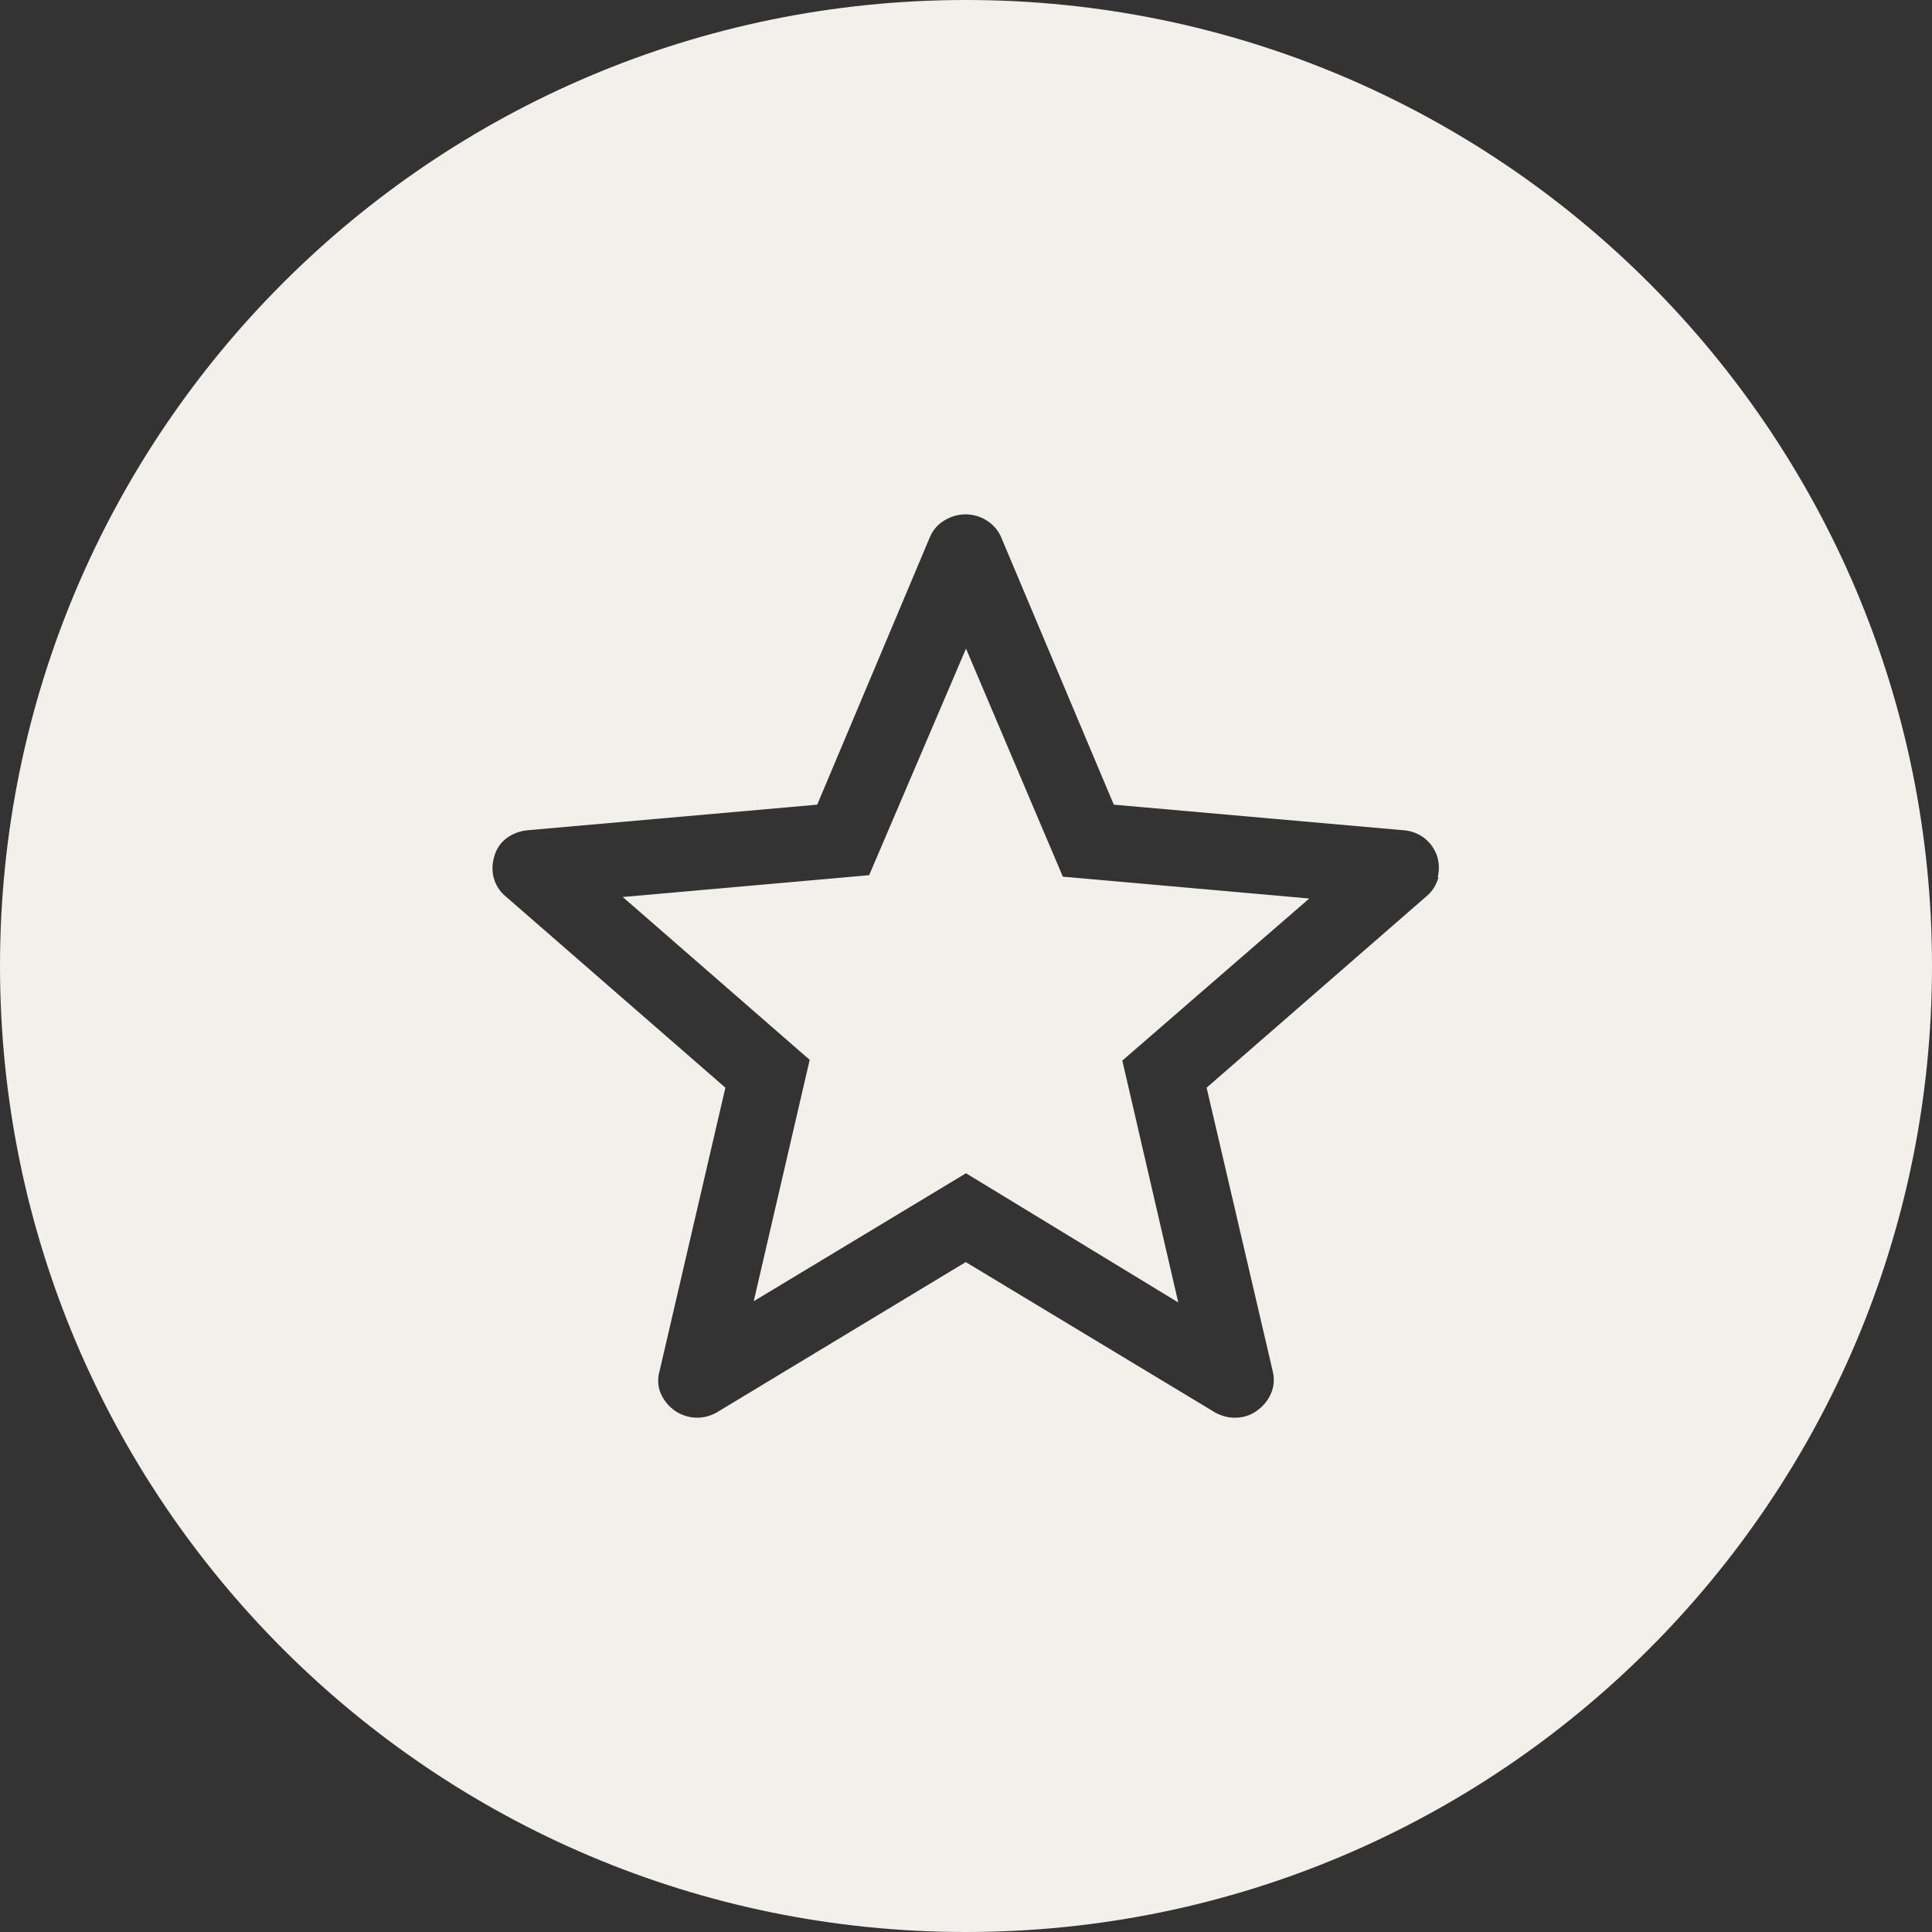 <?xml version="1.0" encoding="UTF-8"?>
<svg xmlns="http://www.w3.org/2000/svg" id="Ebene_1" data-name="Ebene 1" viewBox="0 0 77 77">
  <rect x="0" y="0" width="77" height="77" fill="#333333" stroke="none"/>
  <defs>
    <style>
      .cls-1 {
        fill: #f3efea;
        stroke-width: 0px;
      }
    </style>
  </defs>
  <polygon class="cls-1" points="38.5 25.85 34.64 34.88 24.82 35.75 32.27 42.24 30.04 51.86 38.5 46.76 46.96 51.91 44.73 42.27 52.18 35.81 42.36 34.94 38.5 25.85"></polygon>
  <path class="cls-1" d="m38.5,0C17.24,0,0,17.24,0,38.5s17.24,38.5,38.5,38.5,38.5-17.24,38.5-38.5S59.76,0,38.5,0Zm18.83,34.96c-.08.31-.25.58-.5.78l-8.74,7.61,2.63,11.28c.08.31.06.63-.07.92-.12.27-.31.5-.55.67-.23.17-.51.27-.8.28-.31.02-.61-.06-.88-.21l-9.93-5.99-9.92,5.99c-.26.15-.57.23-.88.21-.29-.02-.57-.12-.8-.28-.24-.17-.43-.4-.55-.67-.13-.29-.14-.62-.05-.92l2.62-11.28-8.74-7.61c-.25-.2-.42-.47-.5-.78-.07-.29-.05-.59.04-.86.08-.27.24-.51.46-.68.25-.19.54-.3.85-.33l11.55-1.02,4.49-10.66c.12-.29.33-.53.6-.68.25-.15.53-.23.82-.23.29,0,.58.08.82.23.27.16.48.4.6.68l4.49,10.66,11.55,1.02c.31.02.61.14.85.33.22.18.38.41.48.68.09.28.1.58.03.86Z"></path>
</svg>
